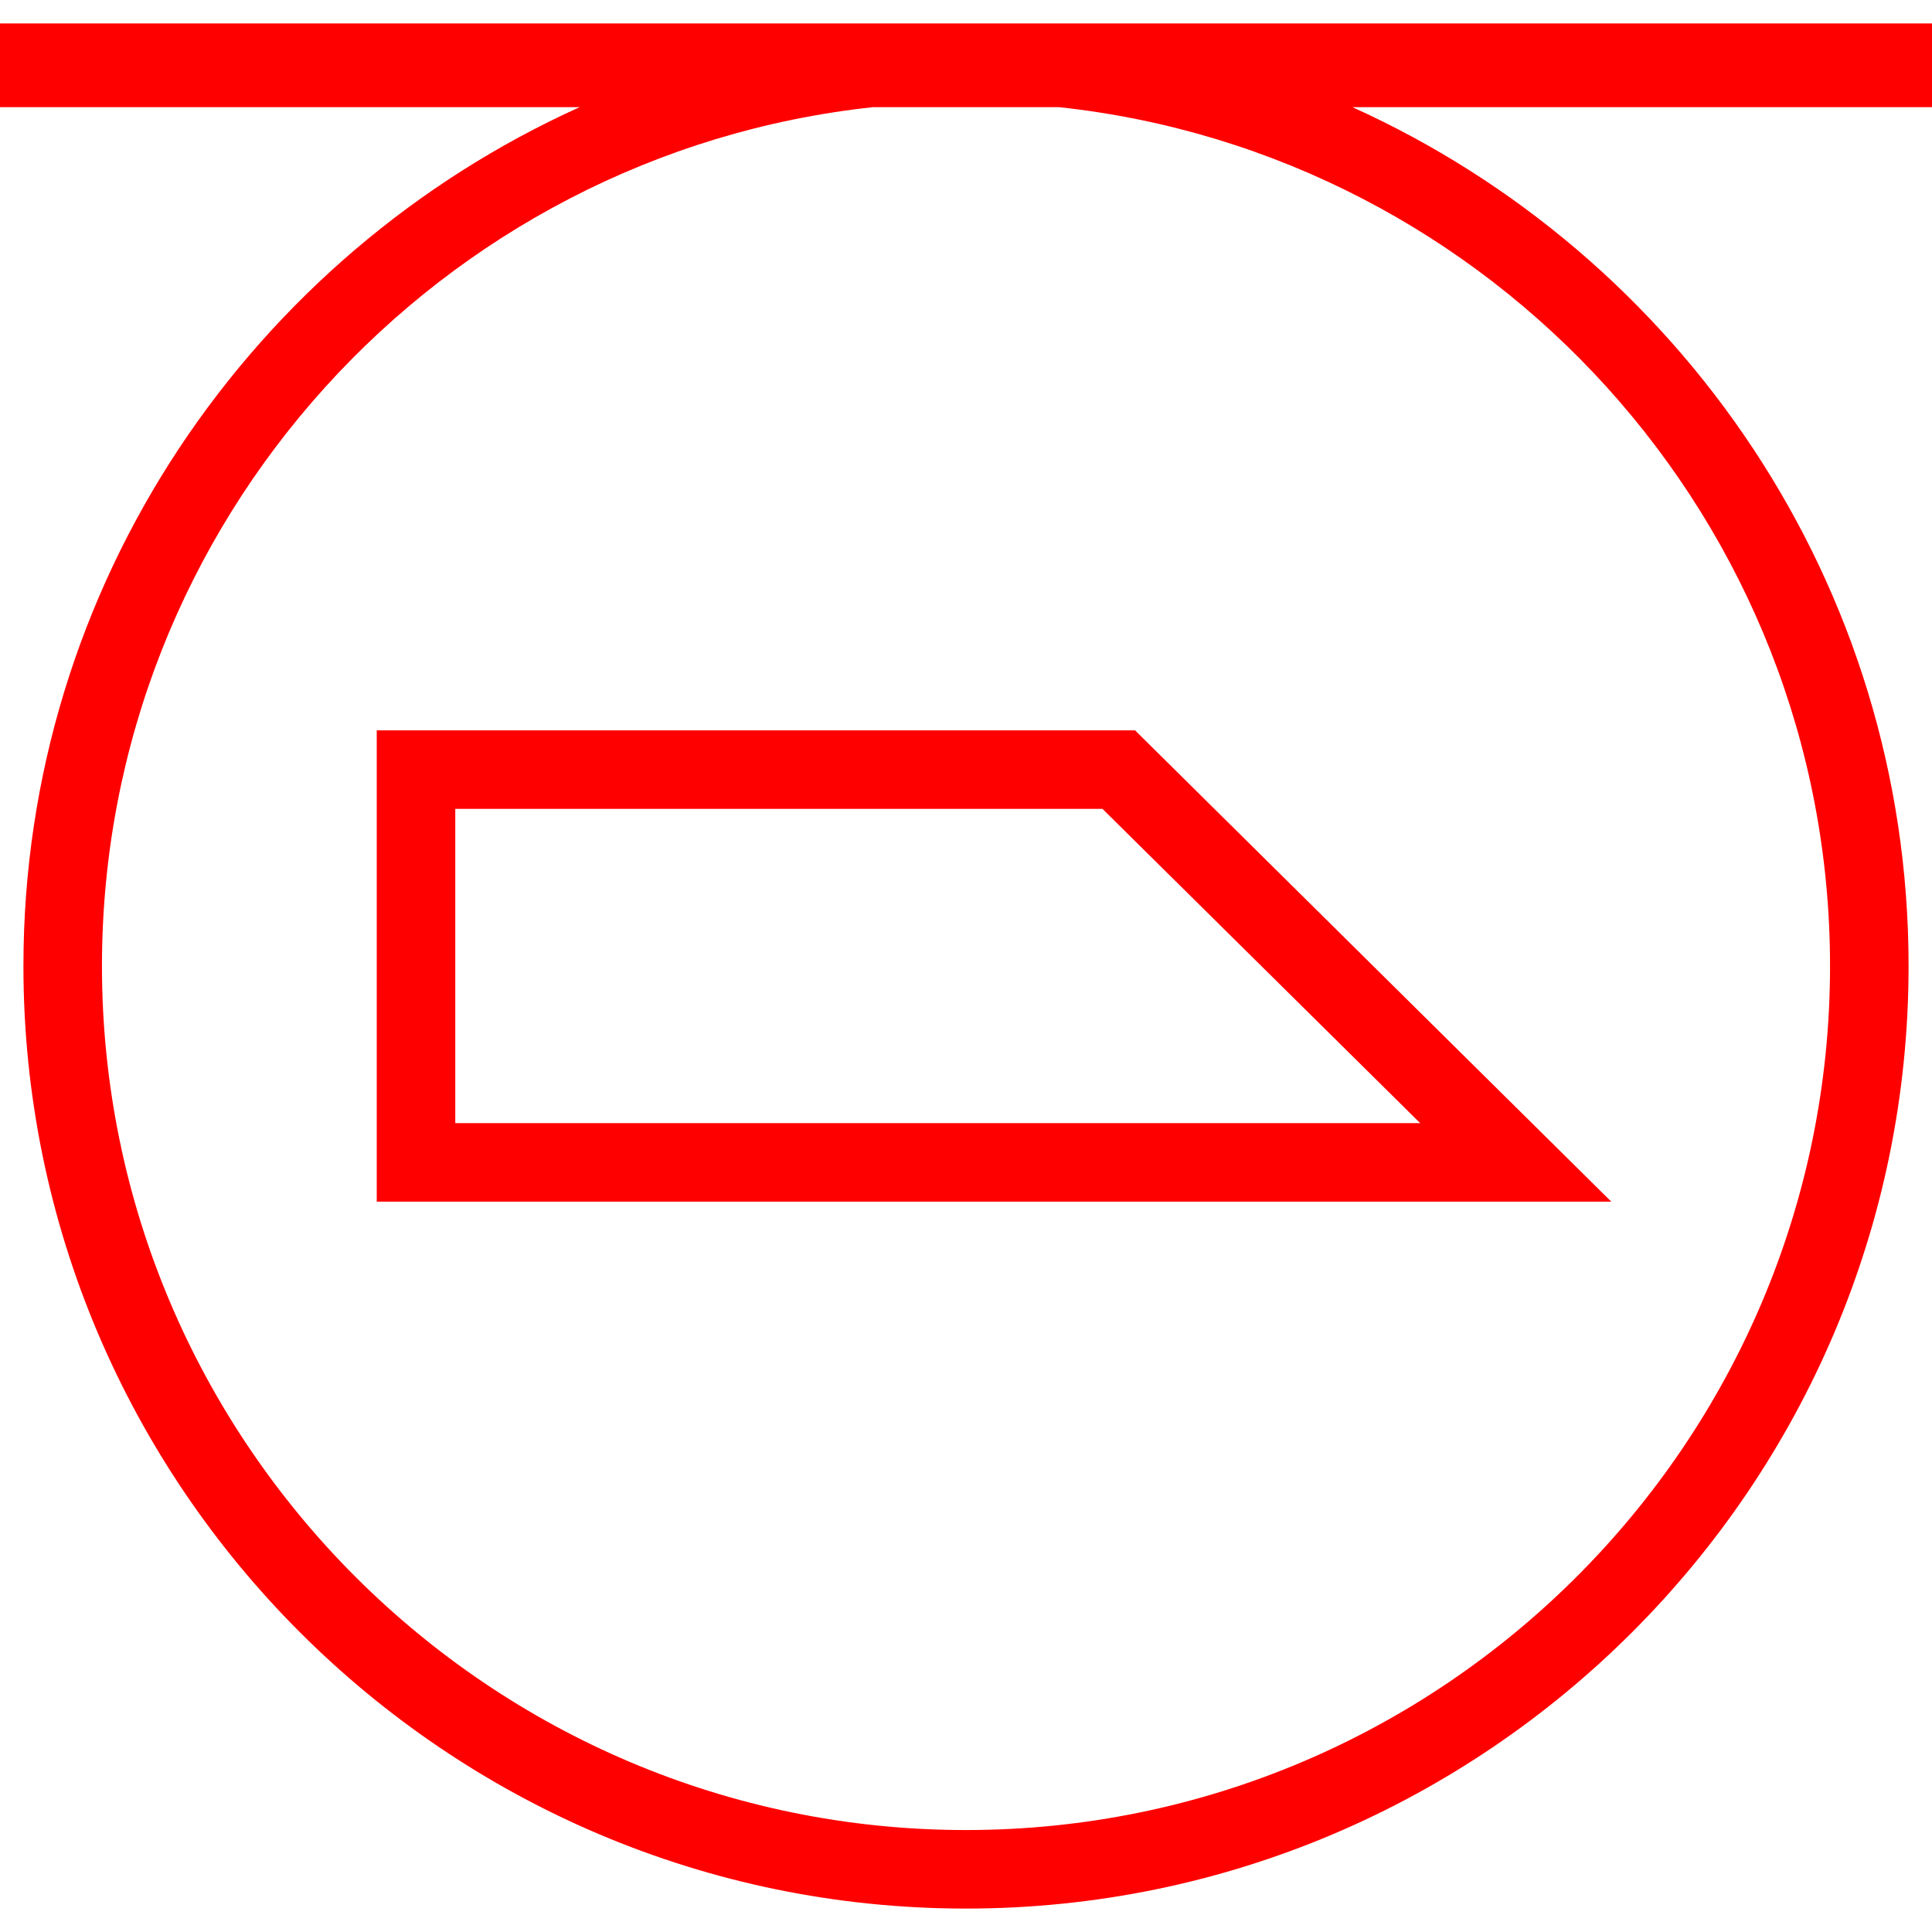 <svg id="图层_1" data-name="图层 1" xmlns="http://www.w3.org/2000/svg" viewBox="0 0 400 400"><defs><style>.cls-1{fill:red;}</style></defs><path class="cls-1" d="M78,151.21v97.58h255.6L235,151.21Zm16.26,81.32V167.47h134l65.77,65.06Z"/><path class="cls-1" d="M400,4.85H0V22.19H120C52.22,52.82,4.85,120.92,4.85,200,4.85,307.6,92.4,395.15,200,395.15S395.15,307.6,395.15,200c0-79.08-47.36-147.18-115.14-177.81H400ZM378.89,200c0,98.64-80.25,178.89-178.89,178.89S21.11,298.64,21.11,200c0-92.11,70-168.14,159.59-177.81h38.6C308.89,31.86,378.89,107.89,378.89,200Z"/></svg>